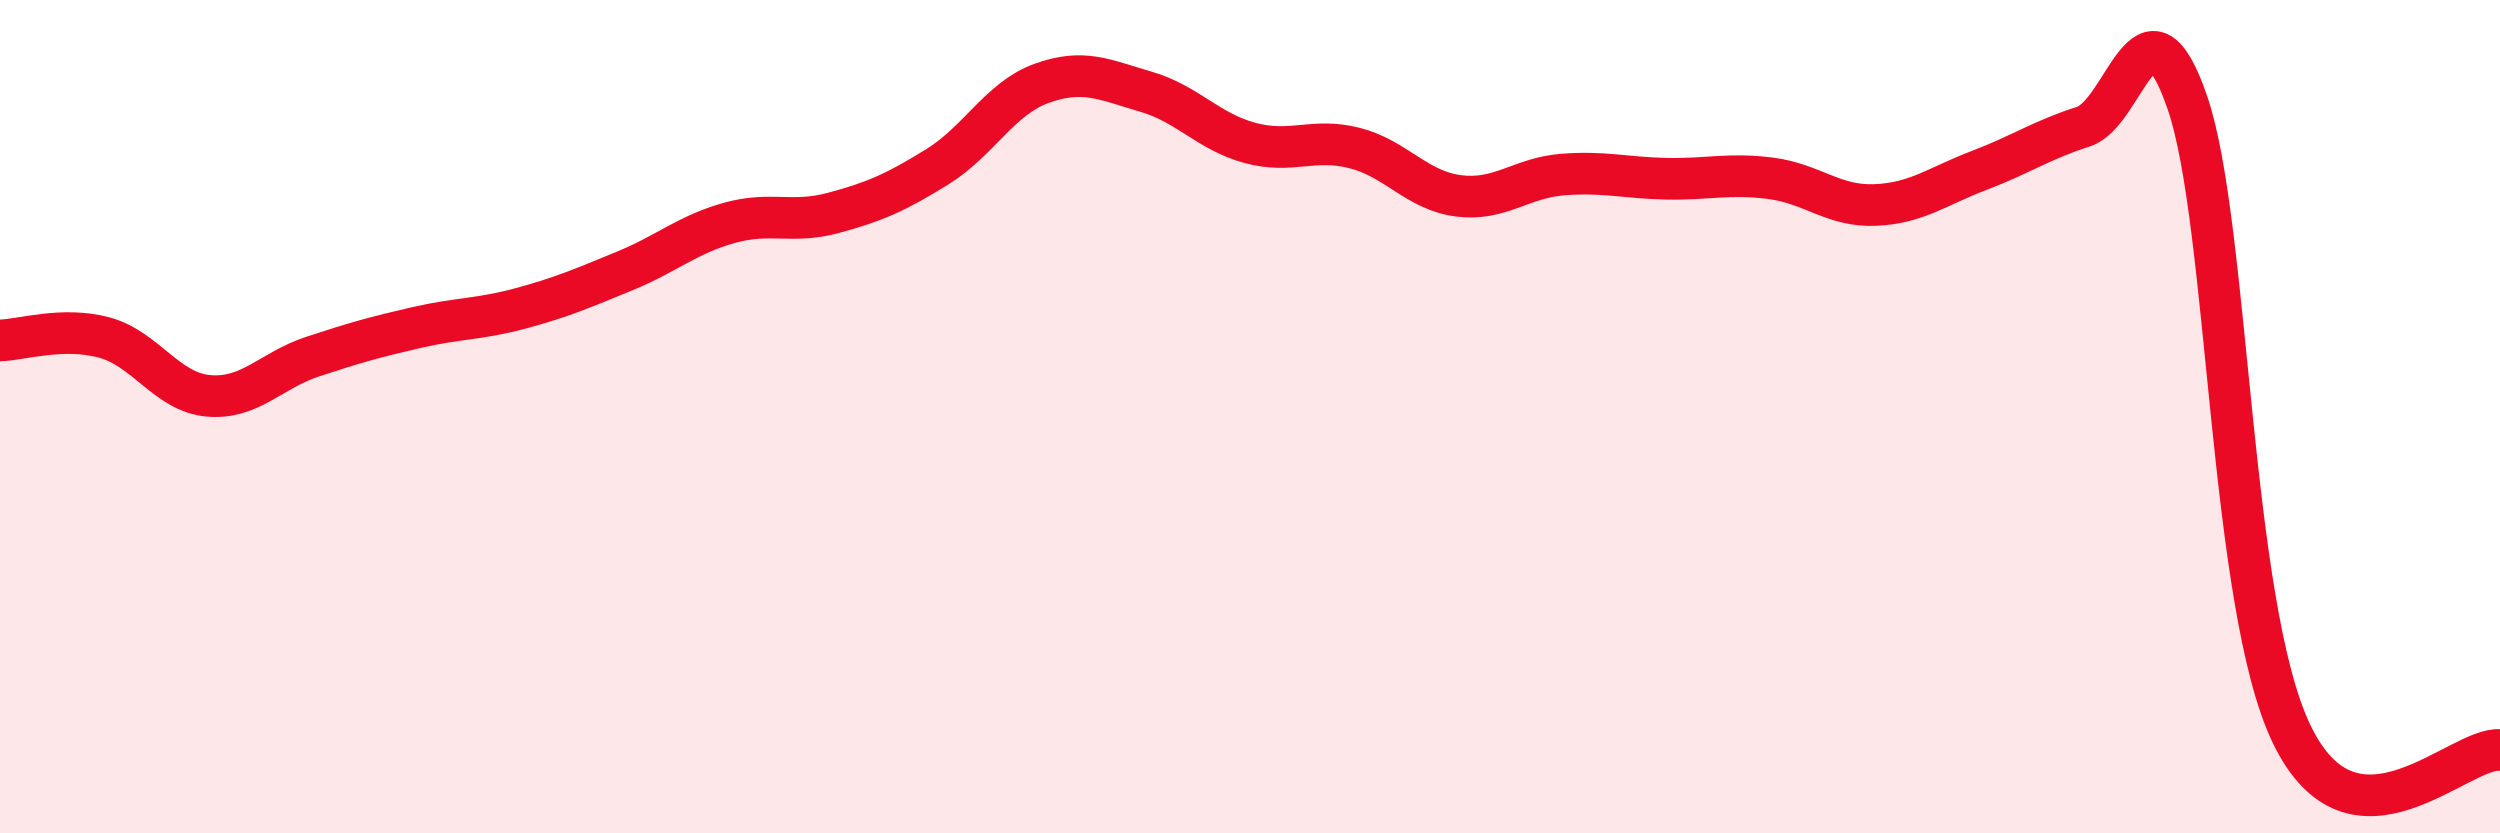 
    <svg width="60" height="20" viewBox="0 0 60 20" xmlns="http://www.w3.org/2000/svg">
      <path
        d="M 0,8.17 C 0.5,8.16 1.5,7.83 2.5,8.1 C 3.5,8.37 4,9.41 5,9.5 C 6,9.59 6.5,8.89 7.5,8.56 C 8.5,8.23 9,8.09 10,7.86 C 11,7.63 11.5,7.67 12.5,7.4 C 13.5,7.13 14,6.91 15,6.5 C 16,6.09 16.5,5.63 17.5,5.35 C 18.5,5.07 19,5.38 20,5.11 C 21,4.84 21.5,4.62 22.5,4 C 23.5,3.38 24,2.36 25,2 C 26,1.64 26.5,1.91 27.5,2.2 C 28.5,2.49 29,3.16 30,3.43 C 31,3.7 31.5,3.3 32.5,3.55 C 33.5,3.8 34,4.57 35,4.7 C 36,4.83 36.5,4.27 37.5,4.19 C 38.5,4.11 39,4.27 40,4.29 C 41,4.31 41.5,4.15 42.5,4.28 C 43.5,4.41 44,4.96 45,4.92 C 46,4.88 46.5,4.47 47.5,4.09 C 48.5,3.71 49,3.36 50,3.04 C 51,2.72 51.5,-0.45 52.5,2.47 C 53.5,5.39 53.5,14.51 55,17.62 C 56.5,20.73 59,17.92 60,18L60 20L0 20Z"
        fill="#EB0A25"
        opacity="0.1"
        stroke-linecap="round"
        stroke-linejoin="round"
      />
      <path
        d="M 0,8.17 C 0.5,8.16 1.5,7.83 2.5,8.1 C 3.5,8.37 4,9.41 5,9.5 C 6,9.59 6.5,8.89 7.5,8.56 C 8.5,8.23 9,8.09 10,7.86 C 11,7.63 11.5,7.67 12.5,7.4 C 13.5,7.13 14,6.91 15,6.5 C 16,6.09 16.5,5.63 17.5,5.35 C 18.5,5.07 19,5.38 20,5.11 C 21,4.84 21.5,4.62 22.5,4 C 23.5,3.38 24,2.36 25,2 C 26,1.64 26.5,1.91 27.5,2.2 C 28.5,2.49 29,3.16 30,3.43 C 31,3.7 31.5,3.3 32.5,3.55 C 33.5,3.8 34,4.57 35,4.7 C 36,4.83 36.5,4.27 37.5,4.19 C 38.5,4.11 39,4.27 40,4.29 C 41,4.31 41.5,4.15 42.5,4.28 C 43.5,4.41 44,4.96 45,4.92 C 46,4.88 46.5,4.47 47.5,4.09 C 48.5,3.71 49,3.36 50,3.04 C 51,2.72 51.5,-0.45 52.5,2.47 C 53.5,5.39 53.5,14.51 55,17.62 C 56.5,20.73 59,17.92 60,18"
        stroke="#EB0A25"
        stroke-width="1"
        fill="none"
        stroke-linecap="round"
        stroke-linejoin="round"
      />
    </svg>
  